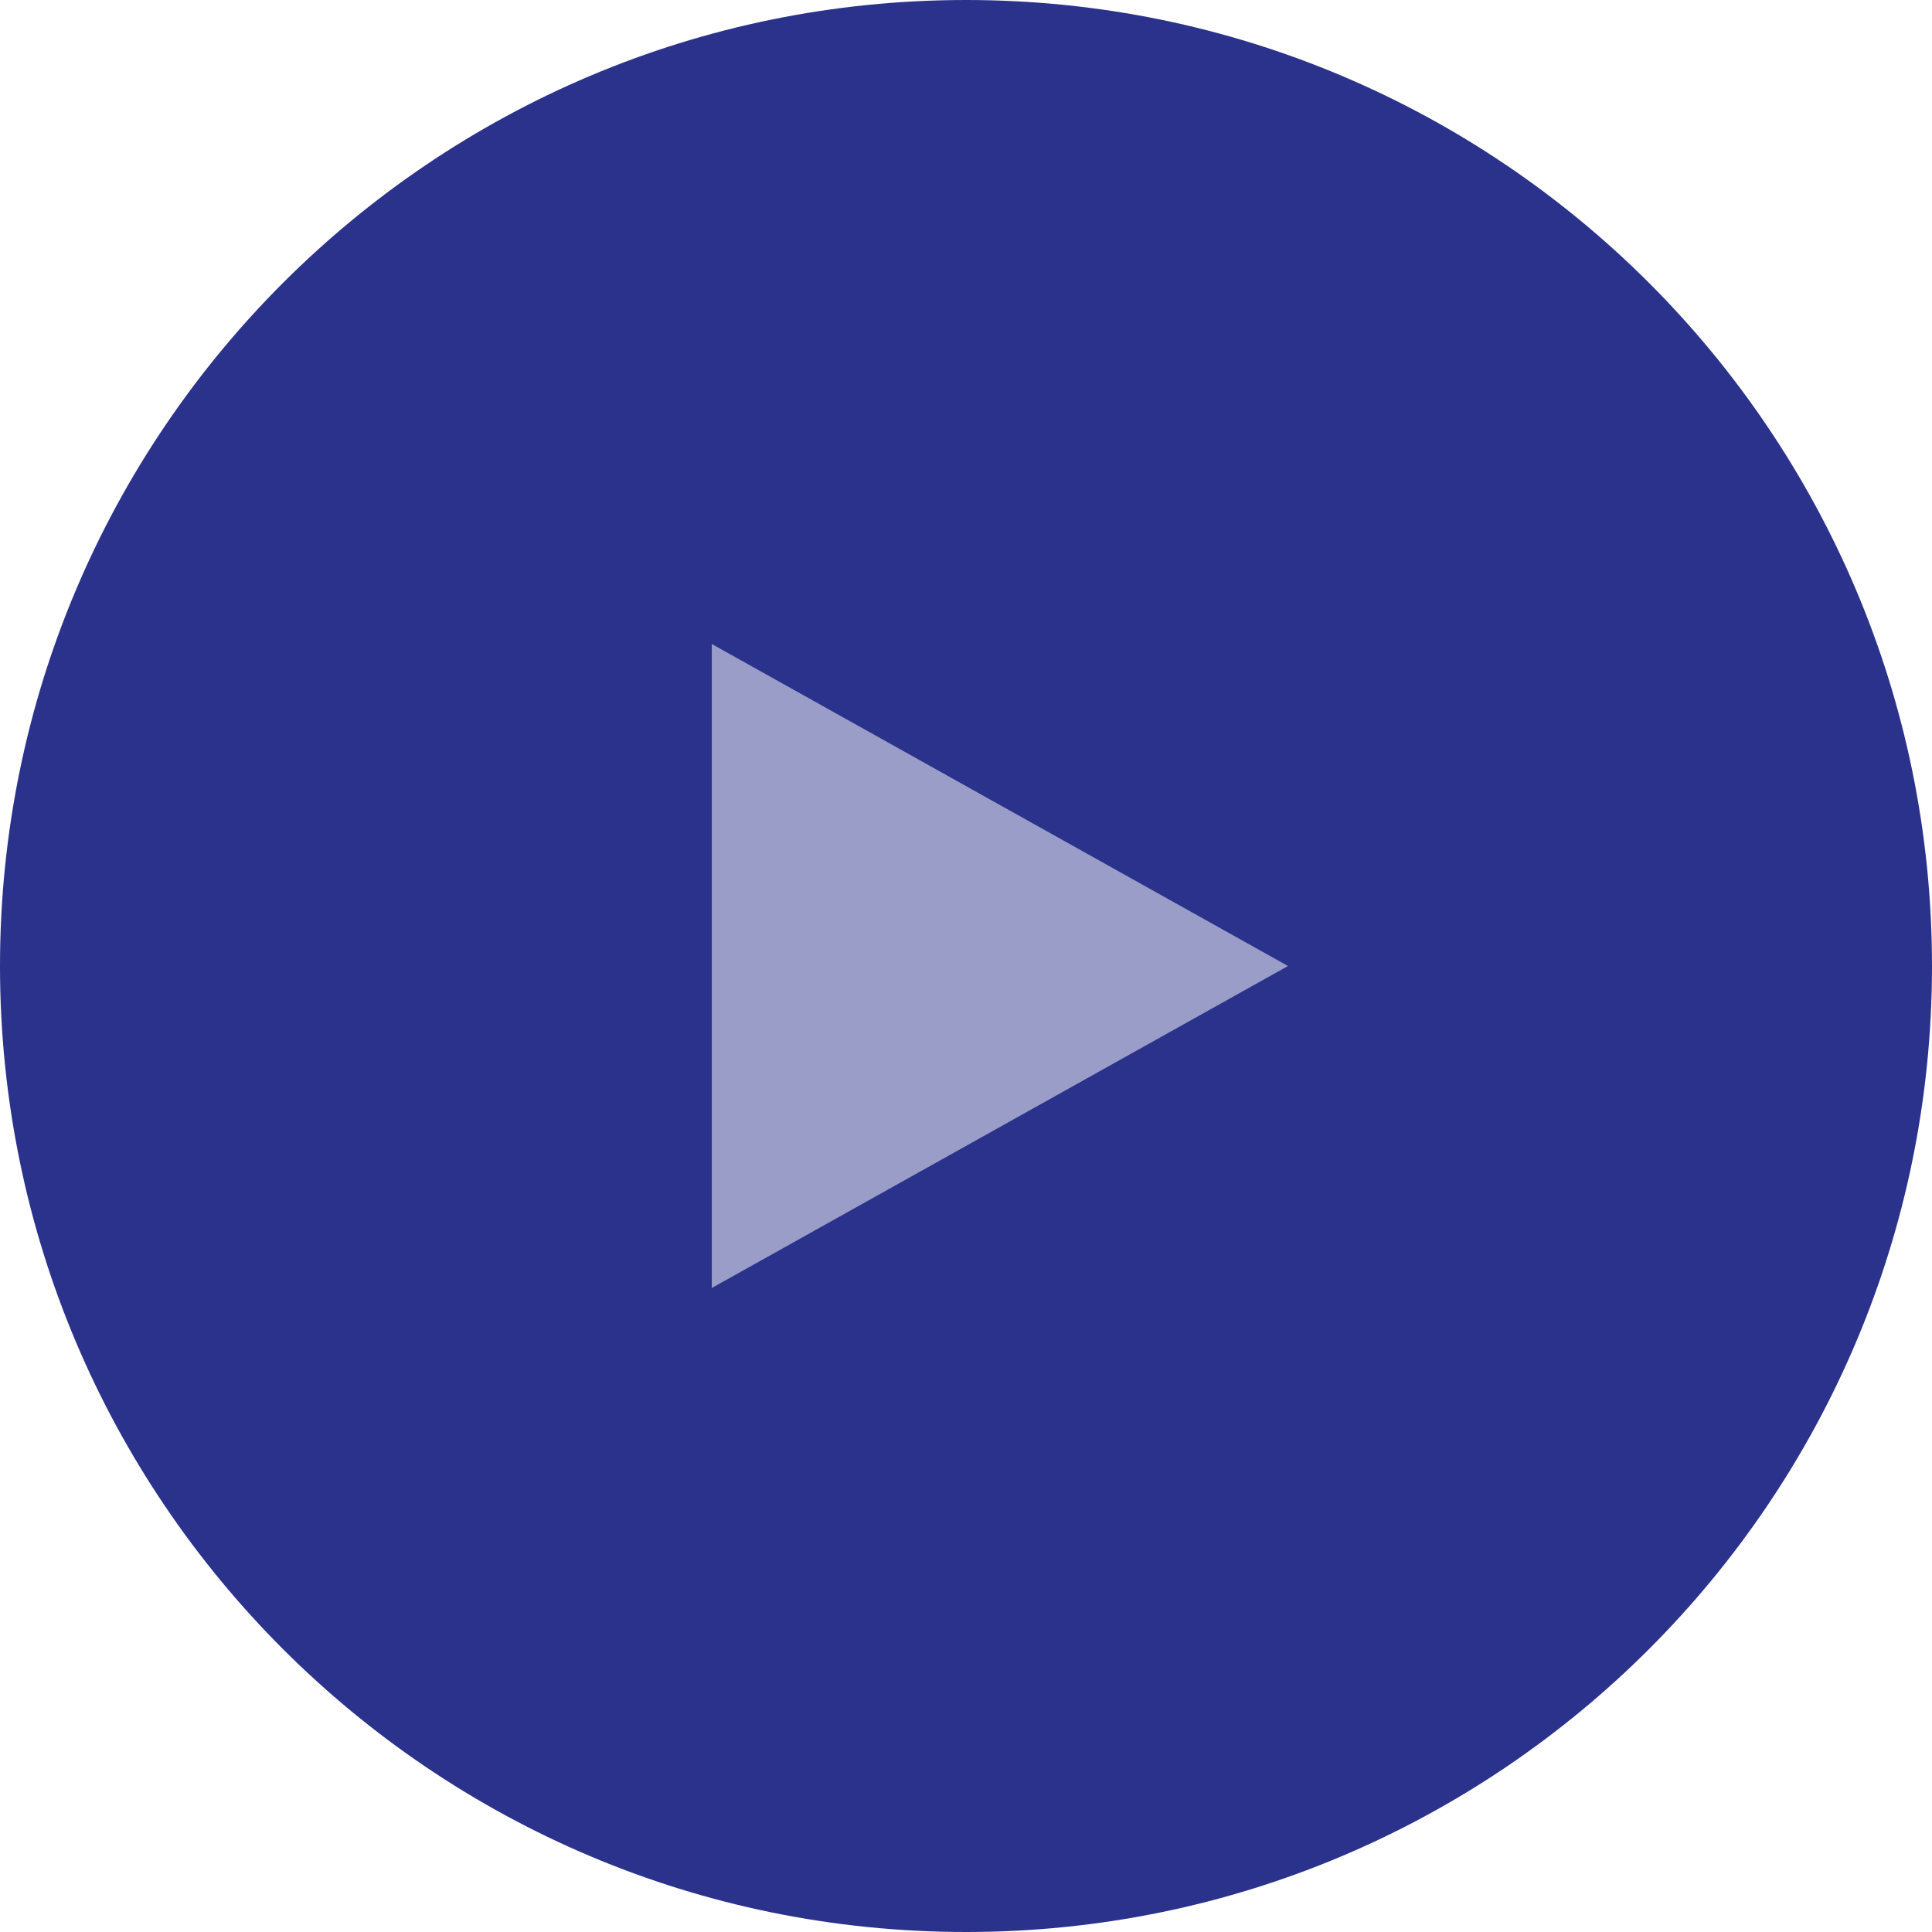 <svg xmlns="http://www.w3.org/2000/svg" viewBox="0 0 57 57" width="100px" height="100px">
  <g fill="none">
    <path fill="#2B328C"
      d="M28.5 0C12.76 0 0 12.76 0 28.5S12.76 57 28.5 57 57 44.24 57 28.5 44.24 0 28.5 0"></path>
    <path fill="#999DC8" d="M21 38V19l17 9.5z"></path>
  </g>
</svg>